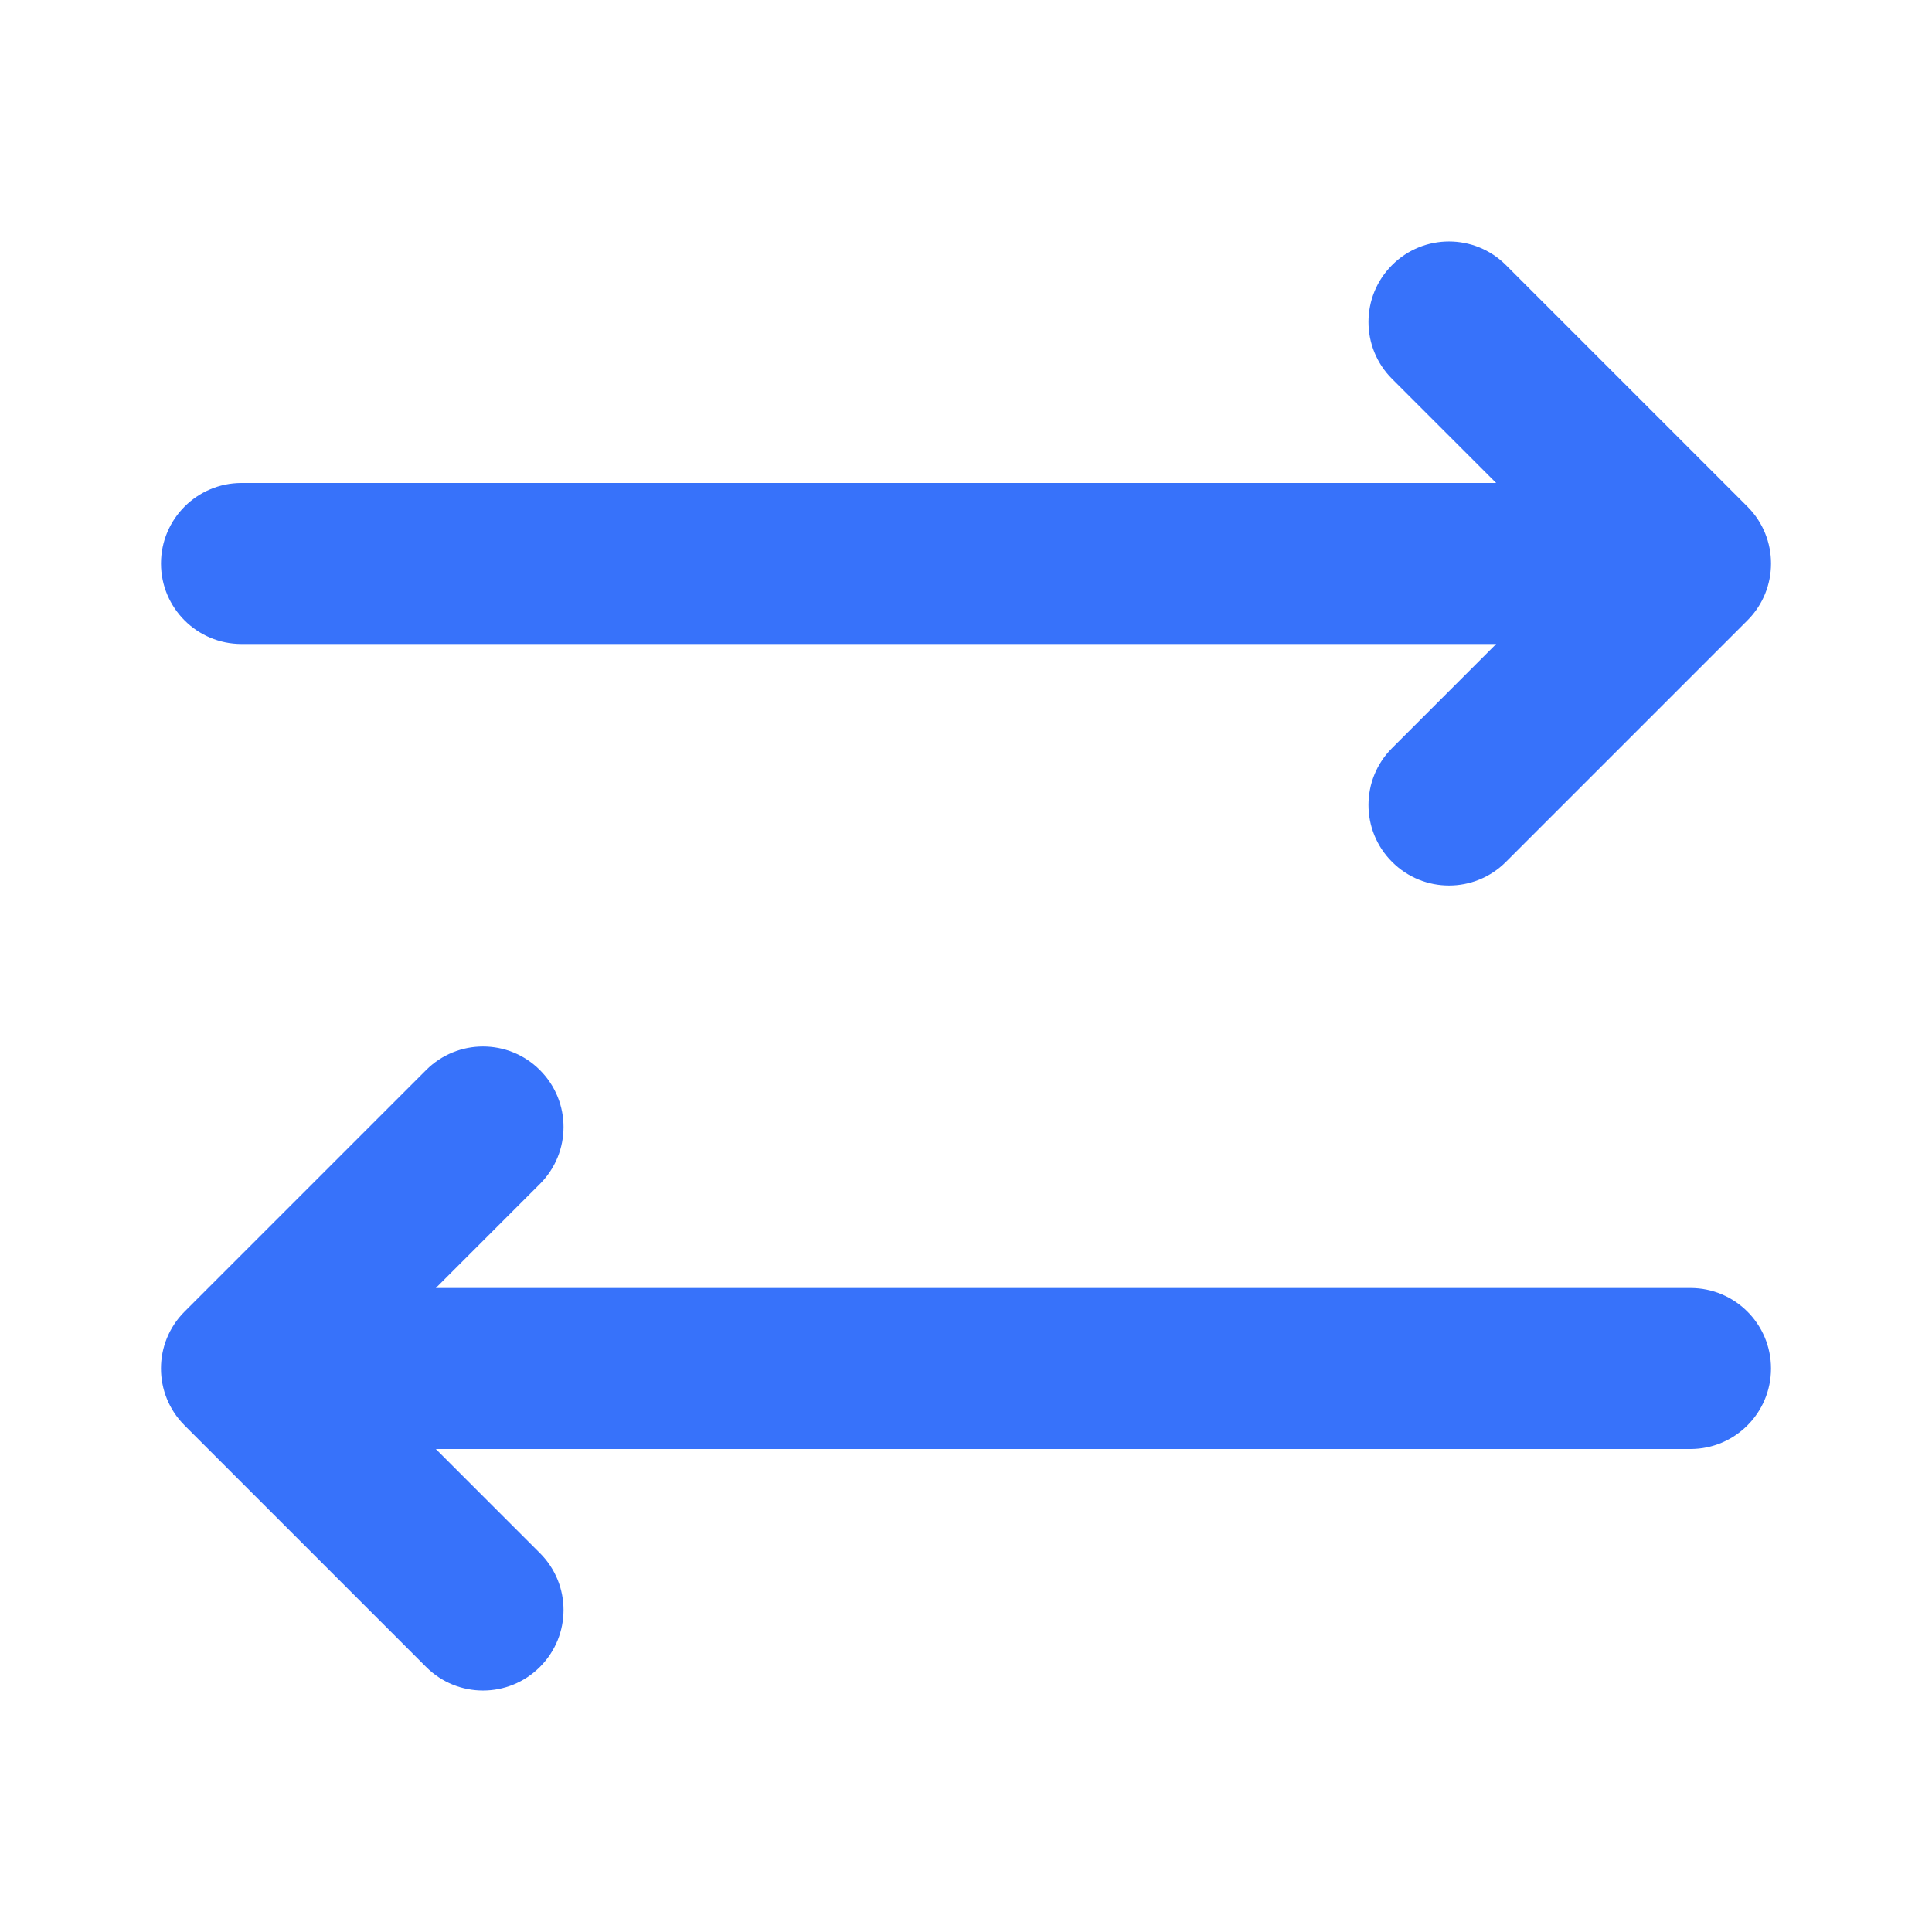 <svg width="24" height="24" viewBox="0 0 24 24" fill="none" xmlns="http://www.w3.org/2000/svg">
<path d="M21.707 7.707C22.098 7.317 22.098 6.683 21.707 6.293L18.707 3.293C18.317 2.902 17.683 2.902 17.293 3.293C16.902 3.683 16.902 4.317 17.293 4.707L18.586 6L3 6C2.448 6 2 6.448 2 7C2 7.552 2.448 8 3 8L18.586 8L17.293 9.293C16.902 9.683 16.902 10.317 17.293 10.707C17.683 11.098 18.317 11.098 18.707 10.707L21.707 7.707Z" fill="#3772FA"/>
<path d="M2.293 17.707C1.902 17.317 1.902 16.683 2.293 16.293L5.293 13.293C5.683 12.902 6.317 12.902 6.707 13.293C7.098 13.683 7.098 14.317 6.707 14.707L5.414 16L21 16C21.552 16 22 16.448 22 17C22 17.552 21.552 18 21 18L5.414 18L6.707 19.293C7.098 19.683 7.098 20.317 6.707 20.707C6.317 21.098 5.683 21.098 5.293 20.707L2.293 17.707Z" fill="#3772FA"/>
</svg>
